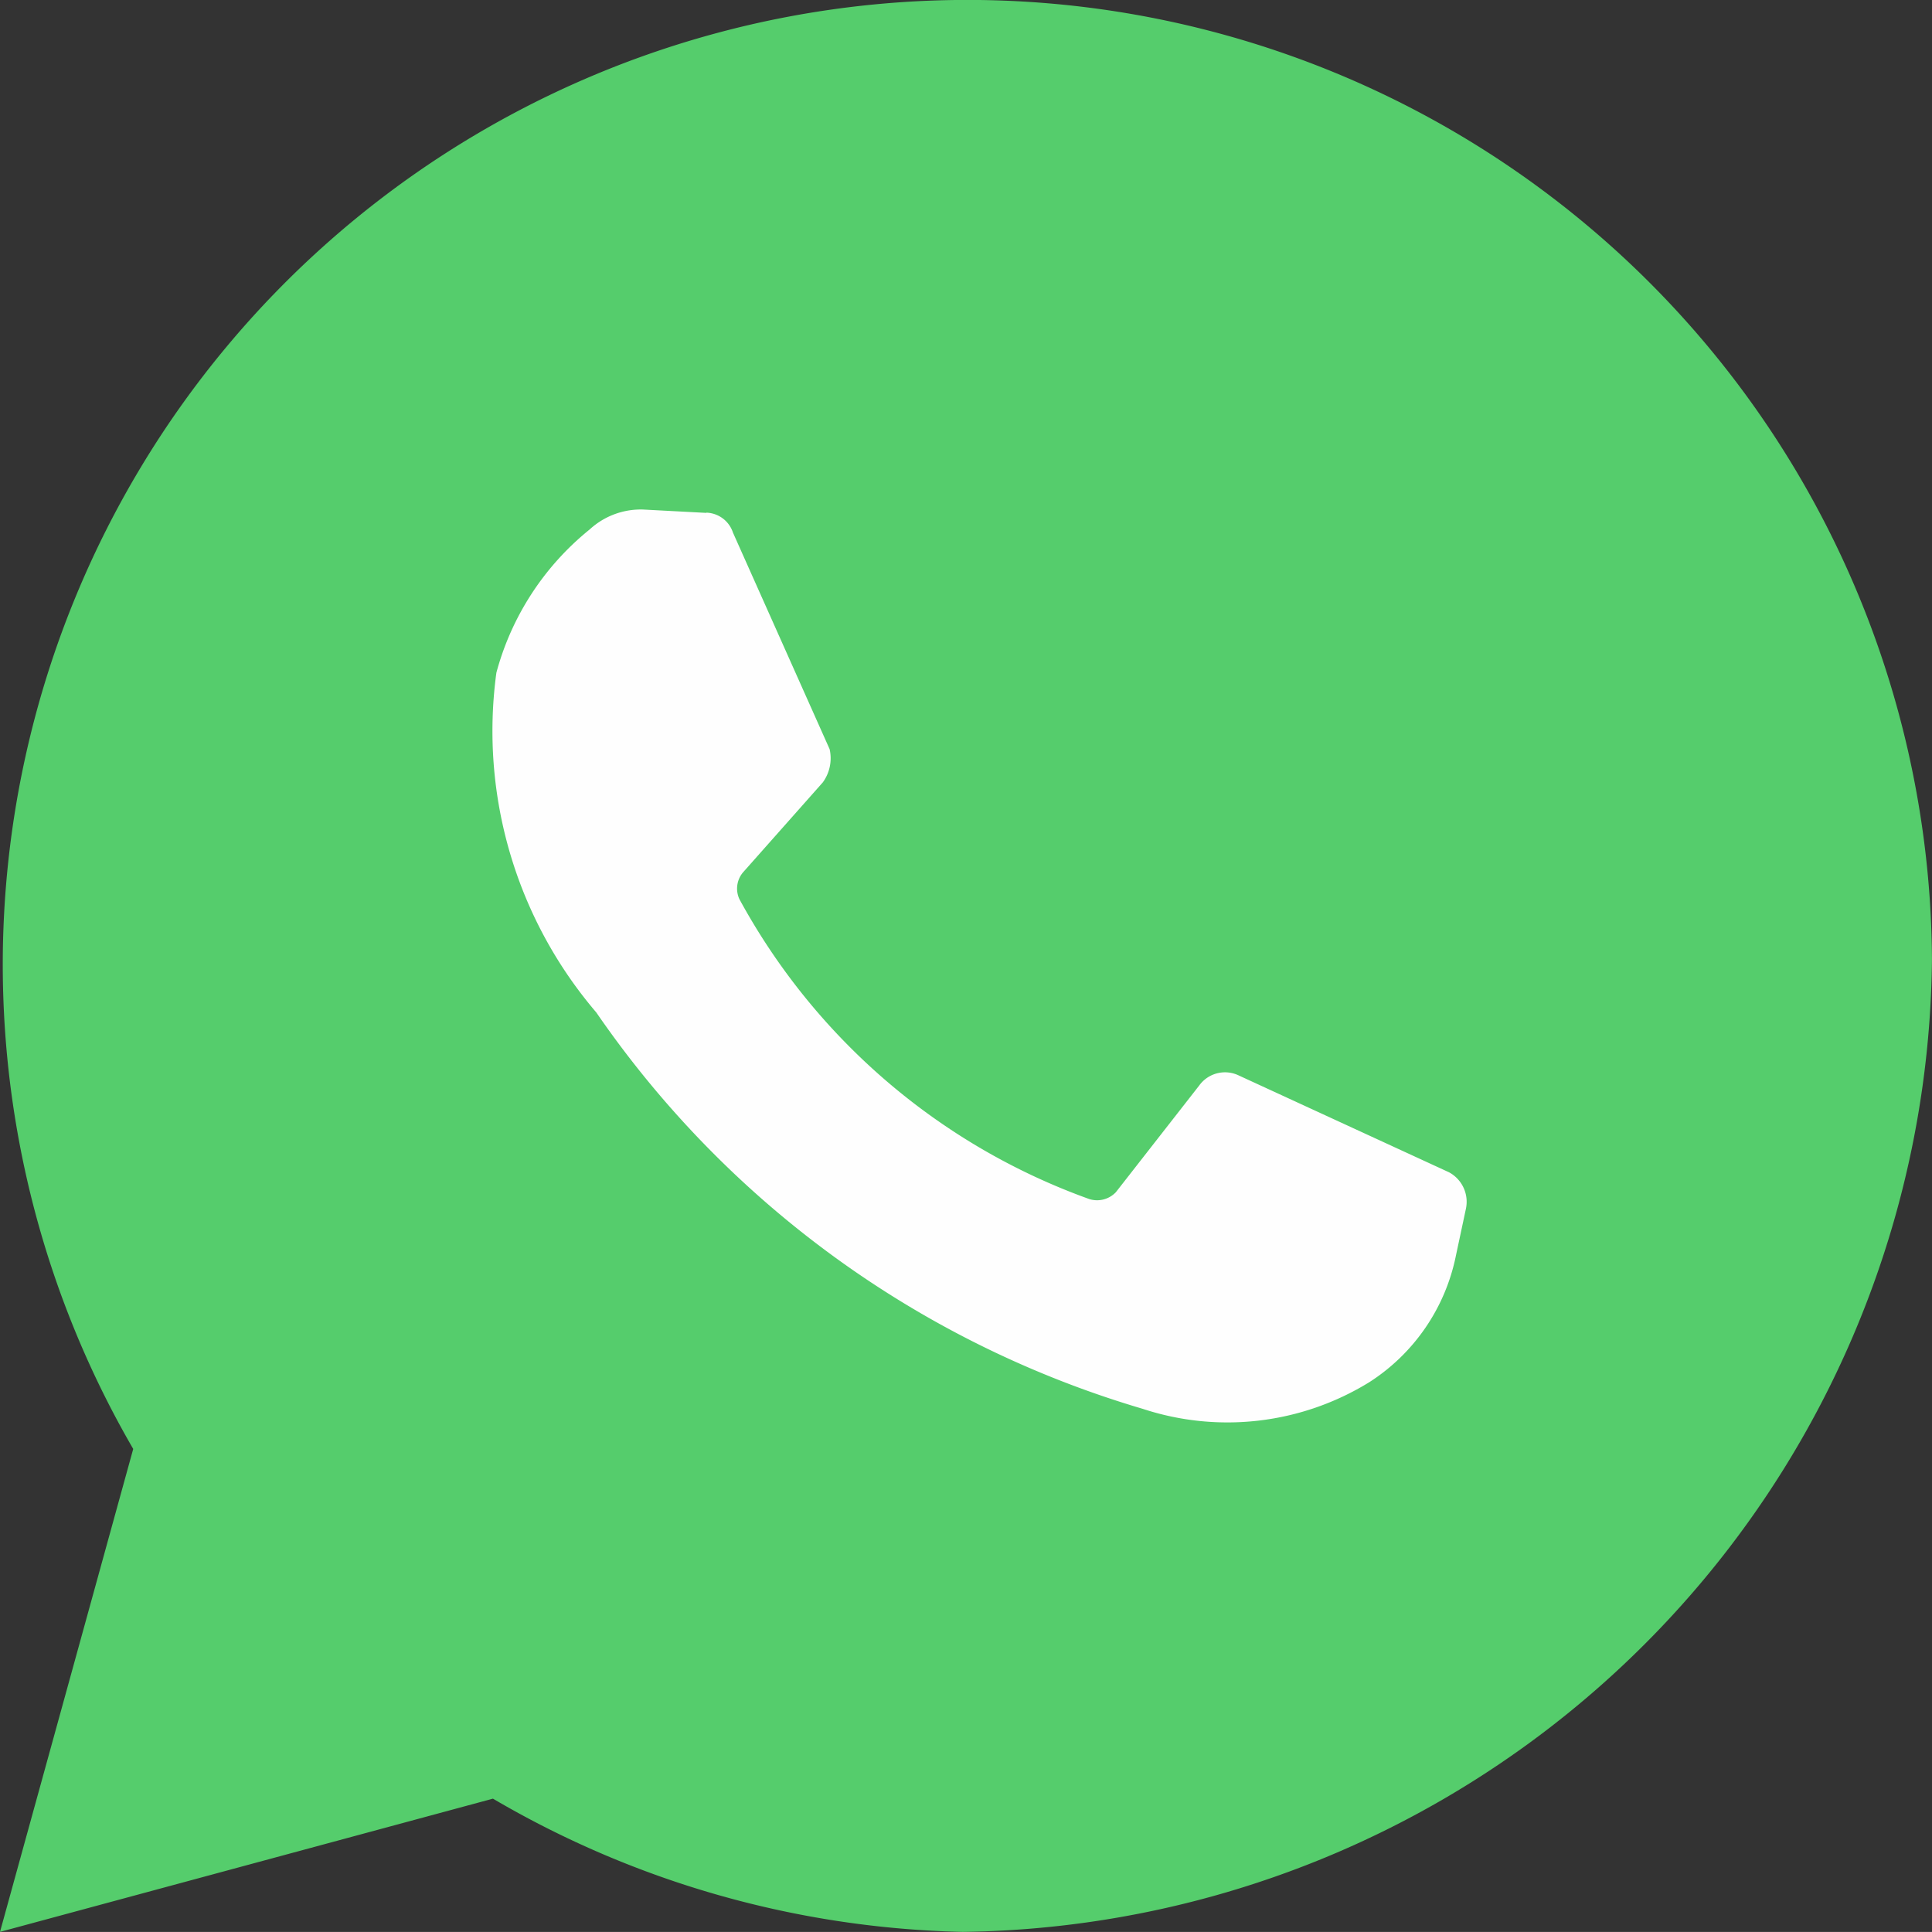 <svg xmlns="http://www.w3.org/2000/svg" width="51.178" height="51.176" viewBox="0 0 51.178 51.176">
  <rect x="0" y="0" width="51.178" height="51.176" fill="#333333" stroke="none"/>
  <g id="ico-wh2" transform="translate(0 0)">
    <path id="Path_398" data-name="Path 398" d="M0,51.176,3.529,38.383A25.552,25.552,0,1,1,51.177,25.412,26.007,26.007,0,0,1,25.5,51.176a25.687,25.687,0,0,1-12.442-3.529Z" transform="translate(0 -0.001)" fill="#55cd6c"/>
    <path id="Path_399" data-name="Path 399" d="M53.483,82.816l.793.448A20.959,20.959,0,0,0,65.3,86.529,21.39,21.39,0,0,0,86.492,65.17,21.177,21.177,0,1,0,47.4,76.552l.529.793L45.9,84.753Z" transform="translate(-39.727 -39.76)" fill="#55cd6c"/>
    <path id="Path_400" data-name="Path 400" d="M135.416,135.151l-1.677-.089a2,2,0,0,0-1.411.529,7.312,7.312,0,0,0-2.47,3.794,11.475,11.475,0,0,0,2.647,9,26.741,26.741,0,0,0,14.476,10.5,7.164,7.164,0,0,0,6-.706,5.206,5.206,0,0,0,2.295-3.355l.264-1.236a.887.887,0,0,0-.448-.97l-5.559-2.56a.842.842,0,0,0-1.059.264l-2.206,2.824a.687.687,0,0,1-.706.181,17.148,17.148,0,0,1-9.265-7.941.665.665,0,0,1,.089-.706l2.118-2.389a1.084,1.084,0,0,0,.181-.882l-2.56-5.735a.768.768,0,0,0-.706-.529" transform="translate(-116.709 -121.565)" fill="#fefefe"/>
  </g>
</svg>
